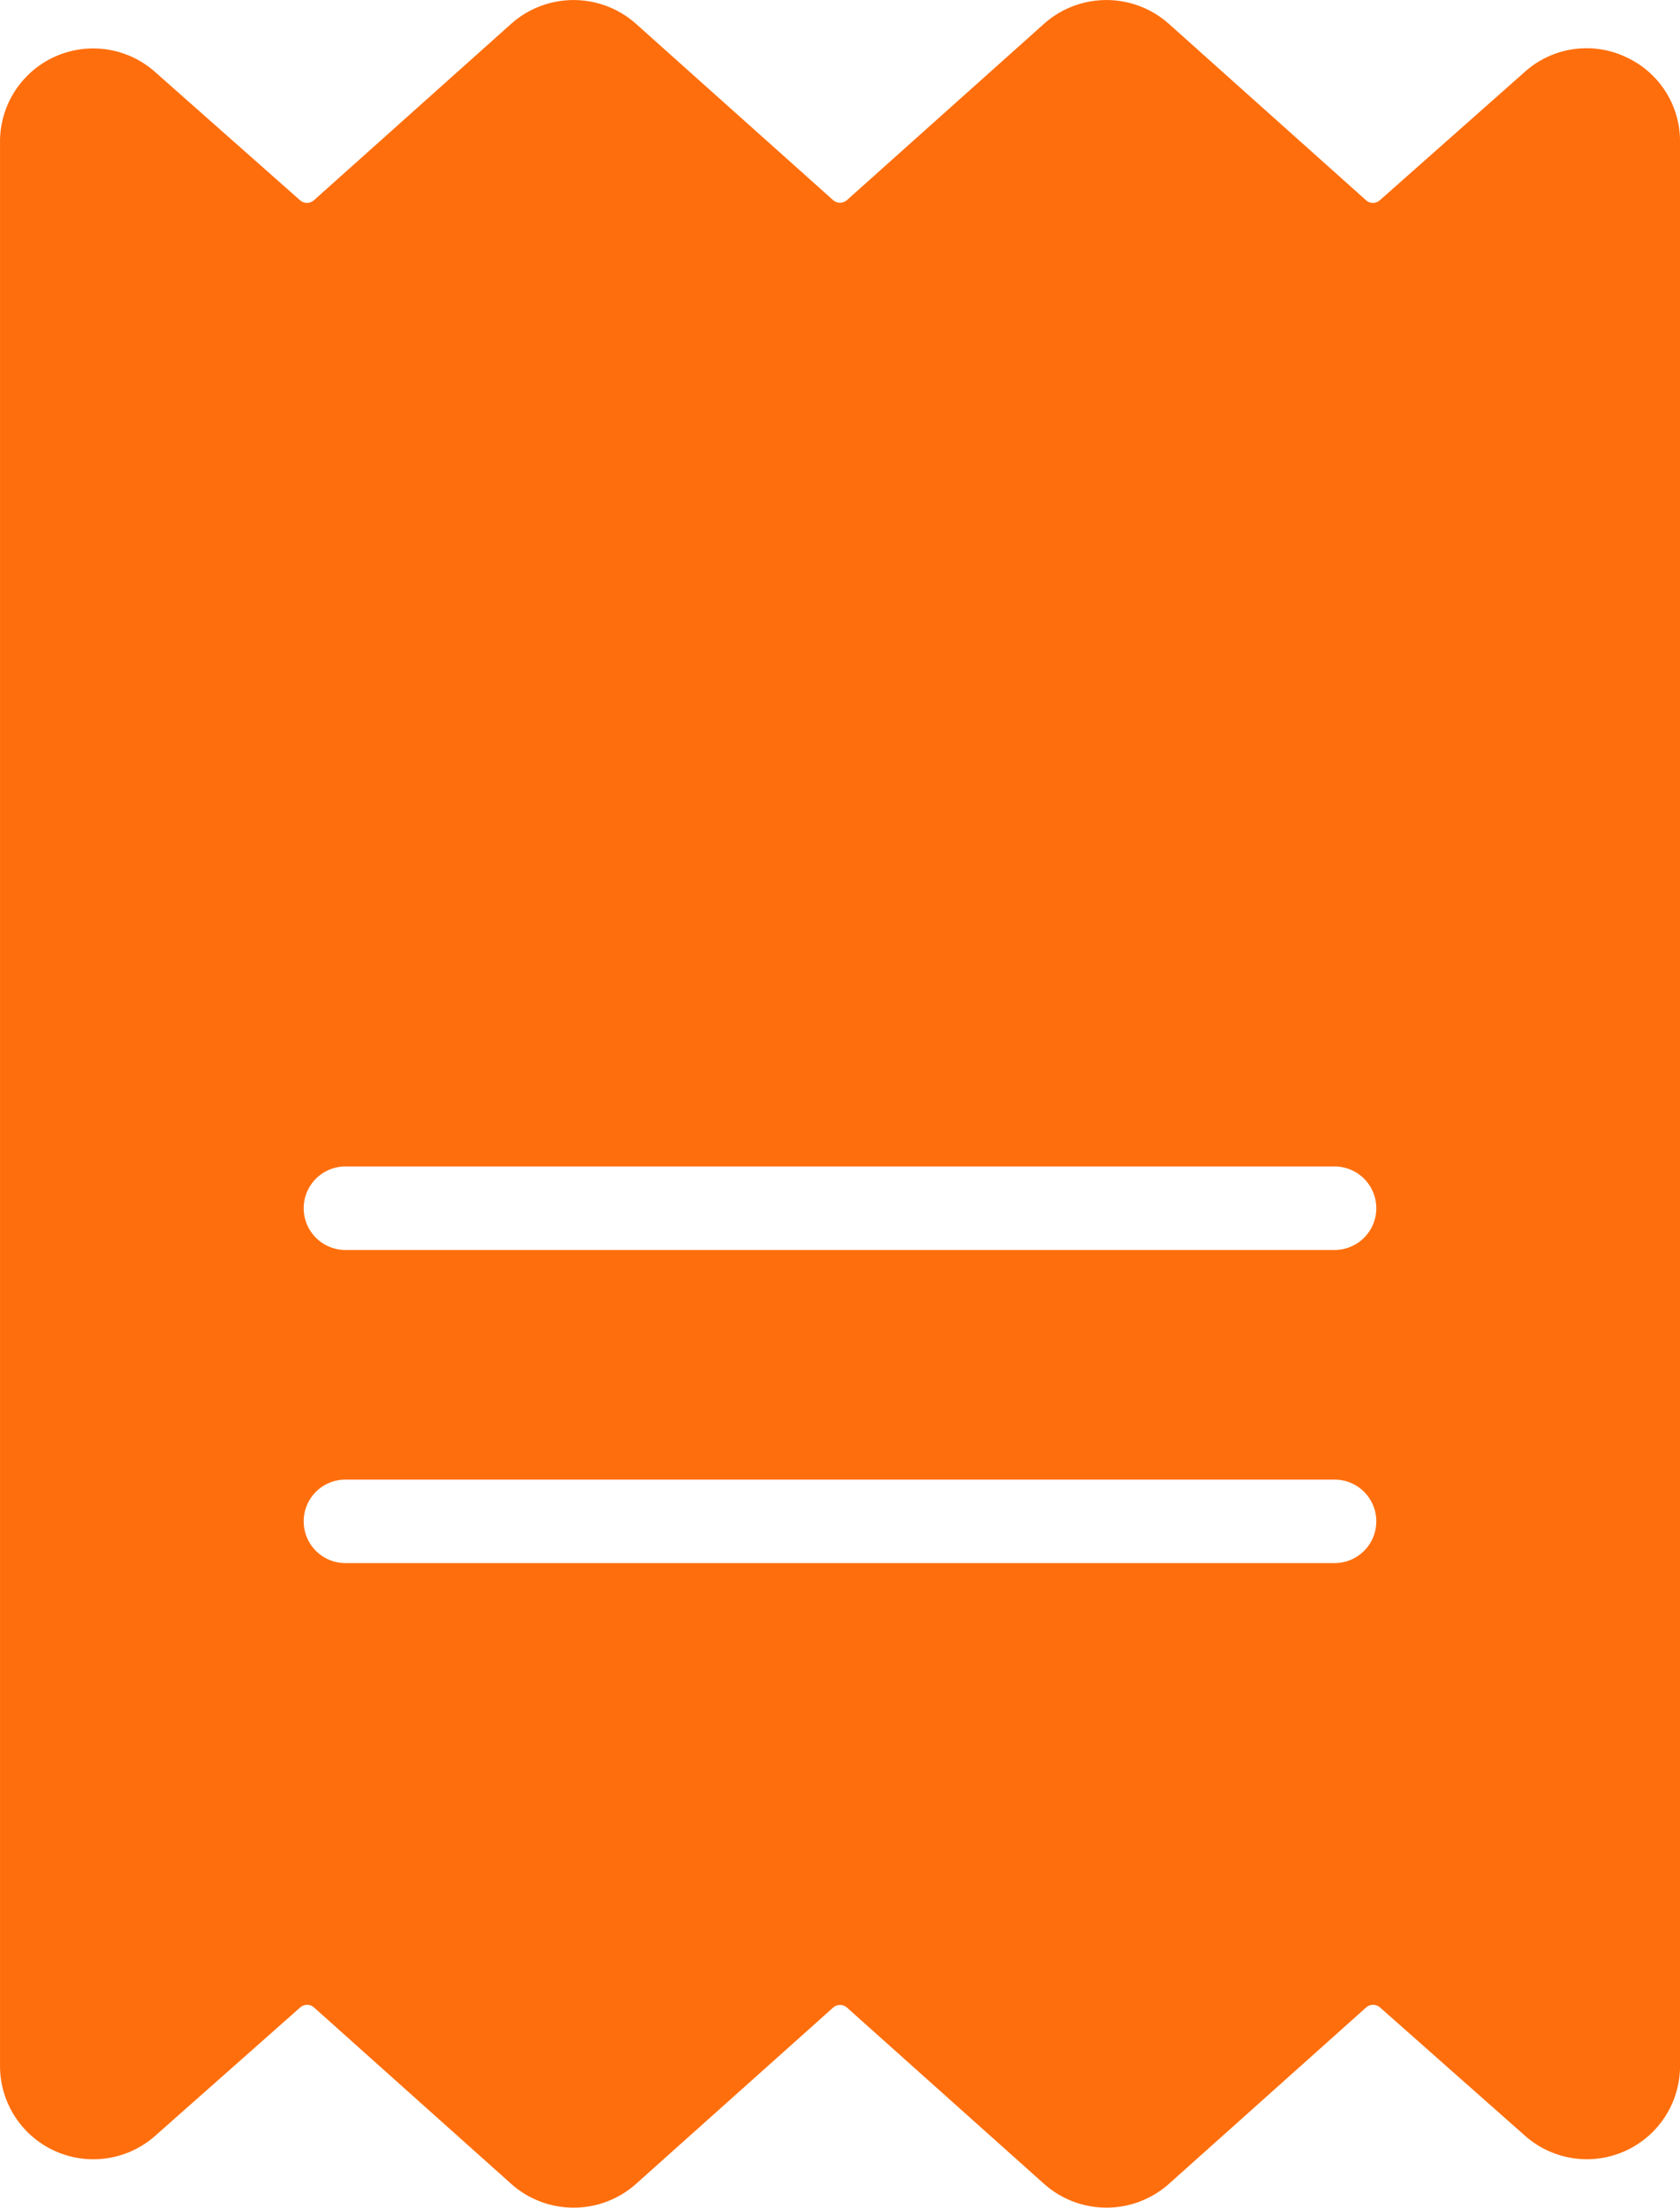 <svg xmlns="http://www.w3.org/2000/svg" width="76.113" height="100" viewBox="0 0 76.113 100">
  <path id="Path_10035" data-name="Path 10035" d="M168.629,47.041a4.187,4.187,0,0,0-4.555.693l-6.561,5.809a.469.469,0,0,1-.625,0l-8.926-7.984a4.25,4.25,0,0,0-5.673,0l-8.918,7.976a.473.473,0,0,1-.63,0l-8.919-7.976a4.251,4.251,0,0,0-5.673,0l-8.928,7.984a.473.473,0,0,1-.628,0l-6.566-5.809A4.221,4.221,0,0,0,95,50.921v87.1a4.228,4.228,0,0,0,7.038,3.187L108.6,135.4a.469.469,0,0,1,.625,0l8.926,7.984a4.25,4.25,0,0,0,5.673,0l8.919-7.976a.473.473,0,0,1,.63,0l8.919,7.976a4.252,4.252,0,0,0,5.673,0l8.928-7.984a.473.473,0,0,1,.628,0l6.567,5.809a4.221,4.221,0,0,0,7.025-3.187v-87.1a4.186,4.186,0,0,0-2.483-3.879Zm-13.166,68.232H110.649a1.891,1.891,0,0,1,0-3.782h44.813a1.891,1.891,0,1,1,0,3.782Zm0-14.183H110.649a1.891,1.891,0,0,1,0-3.782h44.813a1.891,1.891,0,1,1,0,3.782Z" transform="translate(-94.999 -44.472)" fill="#ff6e0c"/>
</svg>
